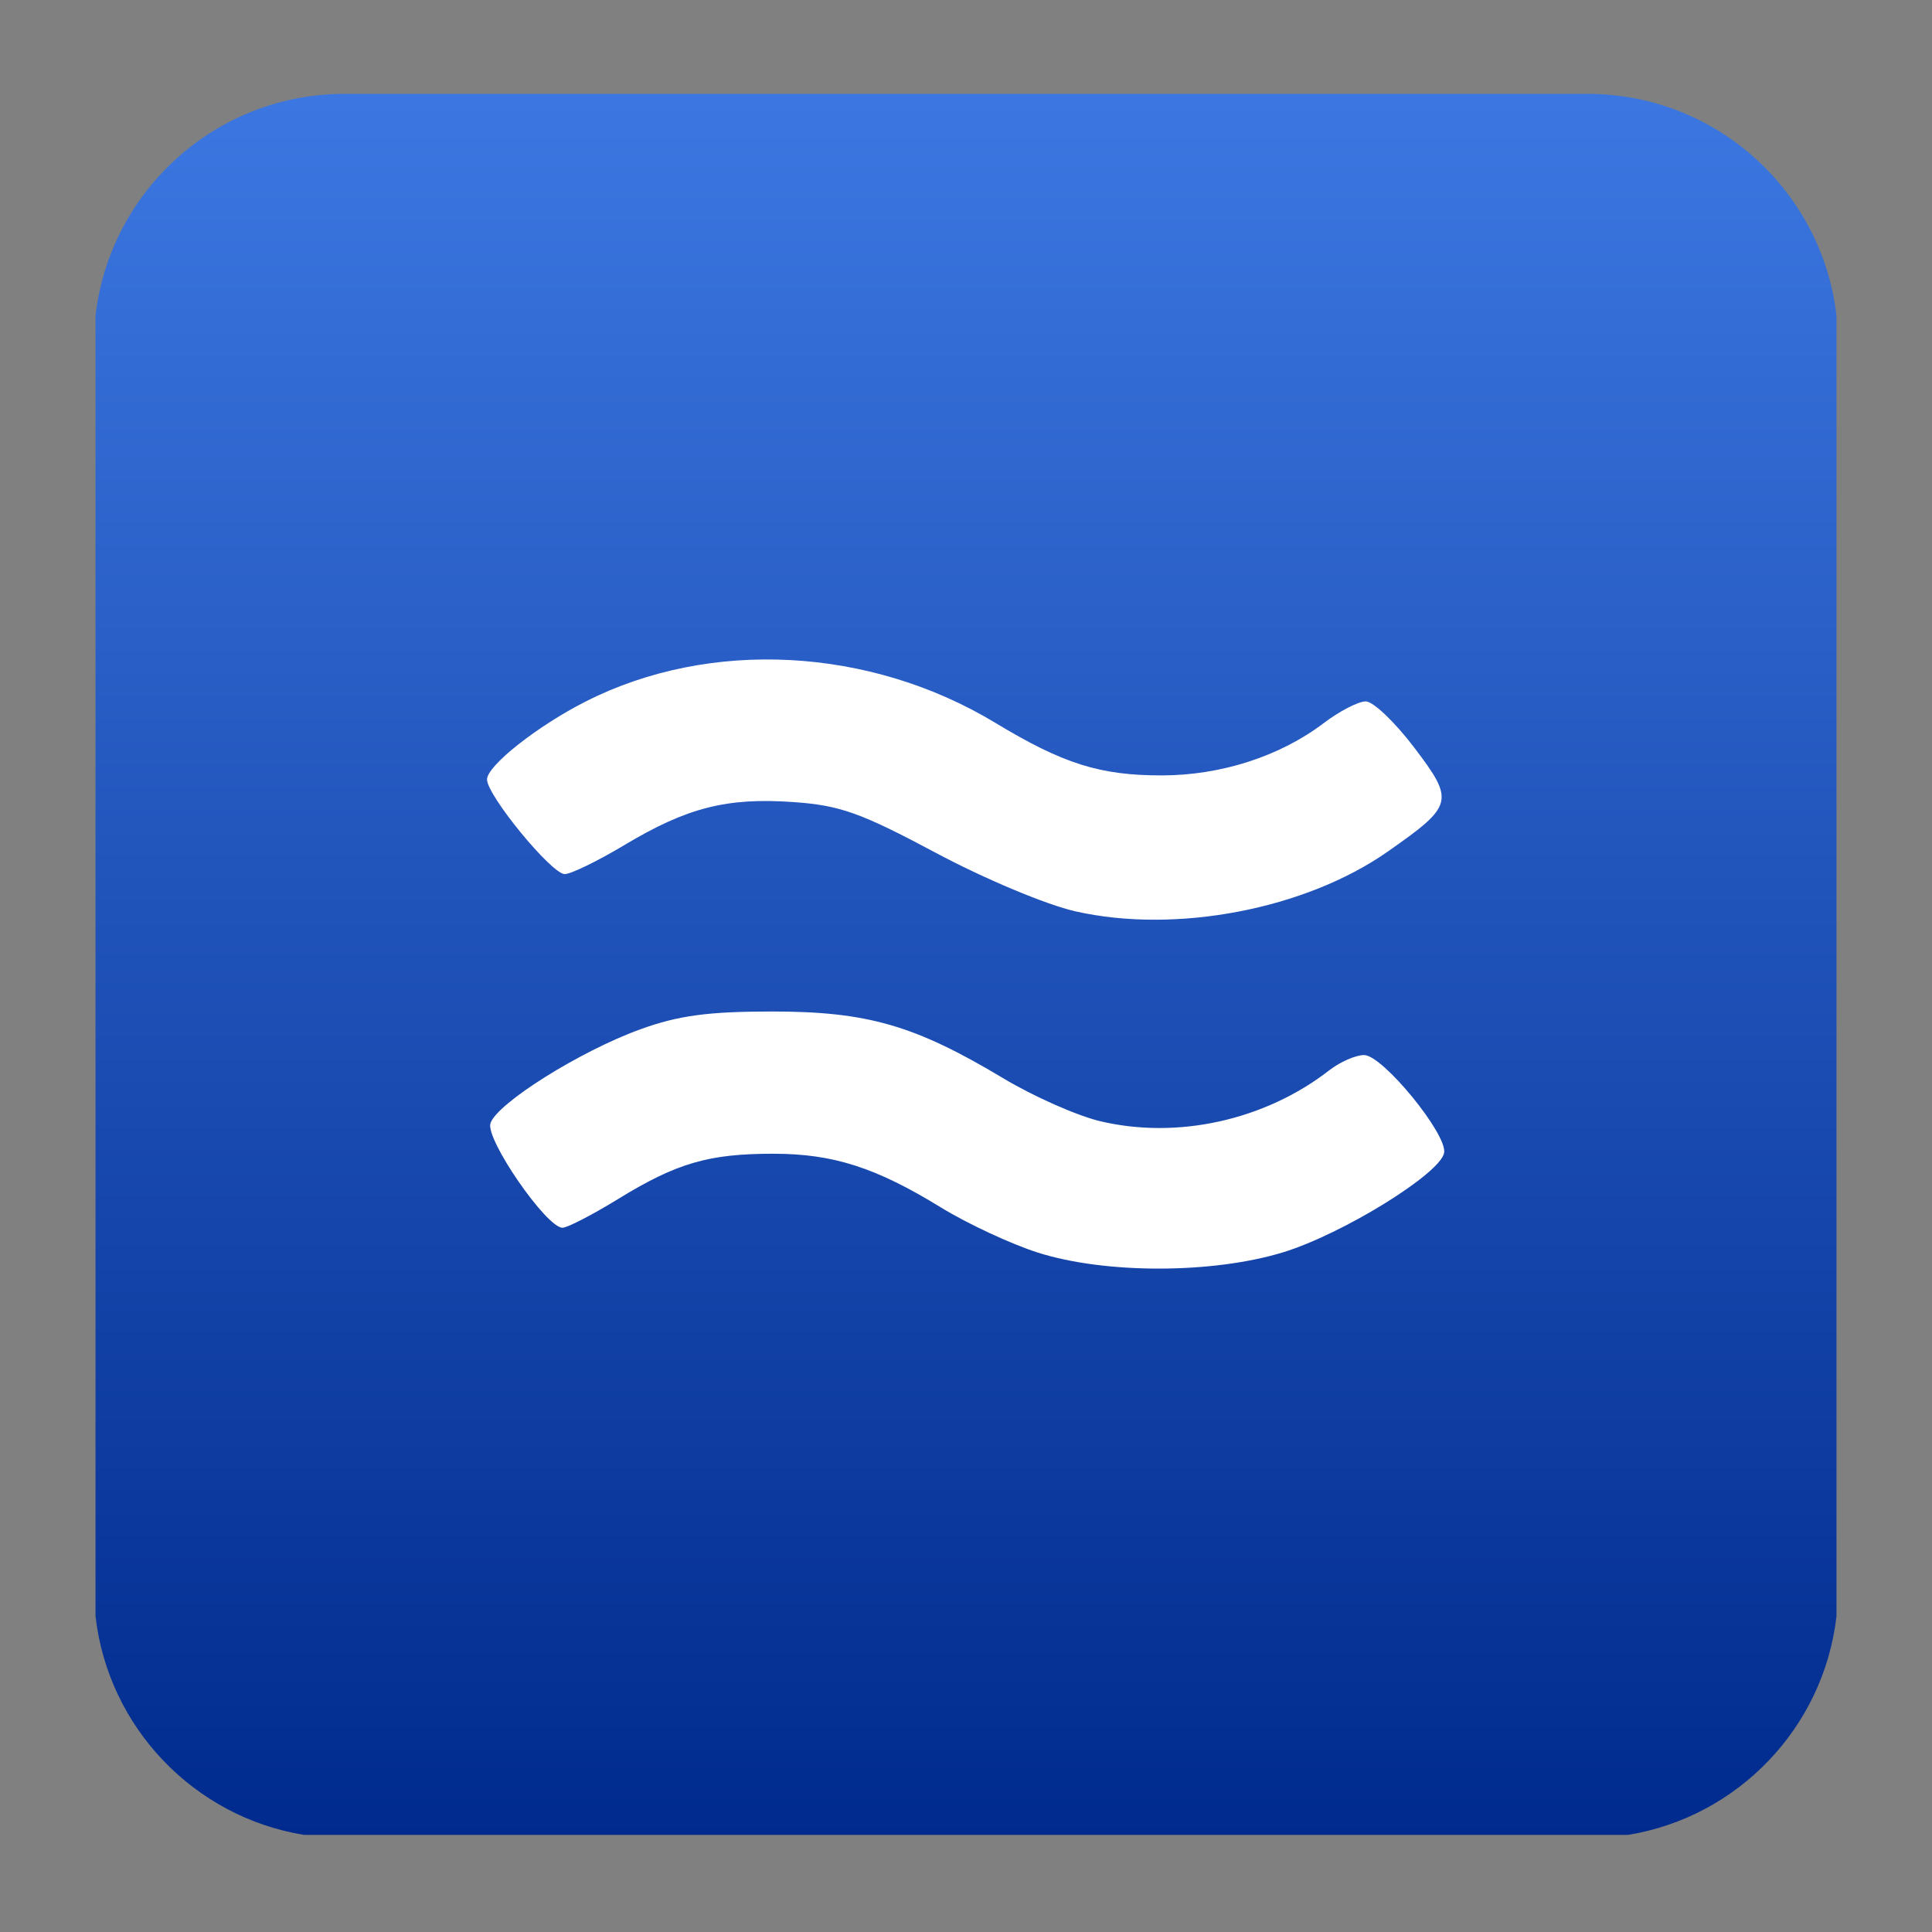 <svg clip-rule="evenodd" fill-rule="evenodd" stroke-linejoin="round" stroke-miterlimit="2" viewBox="0 0 48 48" xmlns="http://www.w3.org/2000/svg">
 <rect x="0" y="0" width="48" height="48" fill="#808080" stroke="none"/>
 <linearGradient id="a" x2="1" gradientTransform="matrix(0 -43.069 43.069 0 24 45.599)" gradientUnits="userSpaceOnUse">
  <stop stop-color="#002a8d" offset="0"/>
  <stop stop-color="#3c77e1" offset="1"/>
 </linearGradient>
 <path d="m39.44 2.332c3.196 0 5.832 2.411 6.187 5.513v32.31c-.317 2.769-2.451 4.987-5.178 5.432h-32.898c-2.727-.445-4.861-2.663-5.178-5.432v-32.31c.355-3.102 2.991-5.513 6.187-5.513z" fill="url(#a)"/>
 <path transform="matrix(1.081 0 0 1.081 -1.953 -1.993)" d="m25.659 30.632c-.612-.195-1.611-.66-2.22-1.033-1.504-.925-2.485-1.239-3.863-1.239-1.483 0-2.217.214-3.559 1.038-.594.365-1.171.663-1.282.663-.371 0-1.775-2.036-1.656-2.401.151-.461 2.066-1.662 3.448-2.161.873-.316 1.556-.408 3.027-.408 2.186 0 3.279.316 5.311 1.535.691.415 1.691.858 2.222.985 1.78.425 3.793-.021 5.268-1.167.249-.194.61-.352.803-.352.426 0 1.918 1.824 1.839 2.248-.089.48-2.33 1.864-3.696 2.284-1.621.498-4.089.502-5.642.008zm.868-7.842c-.669-.151-2.086-.744-3.215-1.347-1.725-.921-2.2-1.09-3.268-1.165-1.533-.108-2.445.124-3.889.989-.611.366-1.227.666-1.369.666-.302 0-1.786-1.807-1.786-2.175 0-.316 1.163-1.234 2.28-1.798 2.851-1.441 6.518-1.247 9.403.497 1.556.941 2.402 1.208 3.821 1.208 1.362 0 2.719-.438 3.726-1.202.362-.275.796-.499.966-.499s.669.475 1.11 1.056c.938 1.237.914 1.332-.608 2.398-1.892 1.324-4.864 1.893-7.171 1.372z" fill="#fff" fill-rule="nonzero"/>
</svg>
